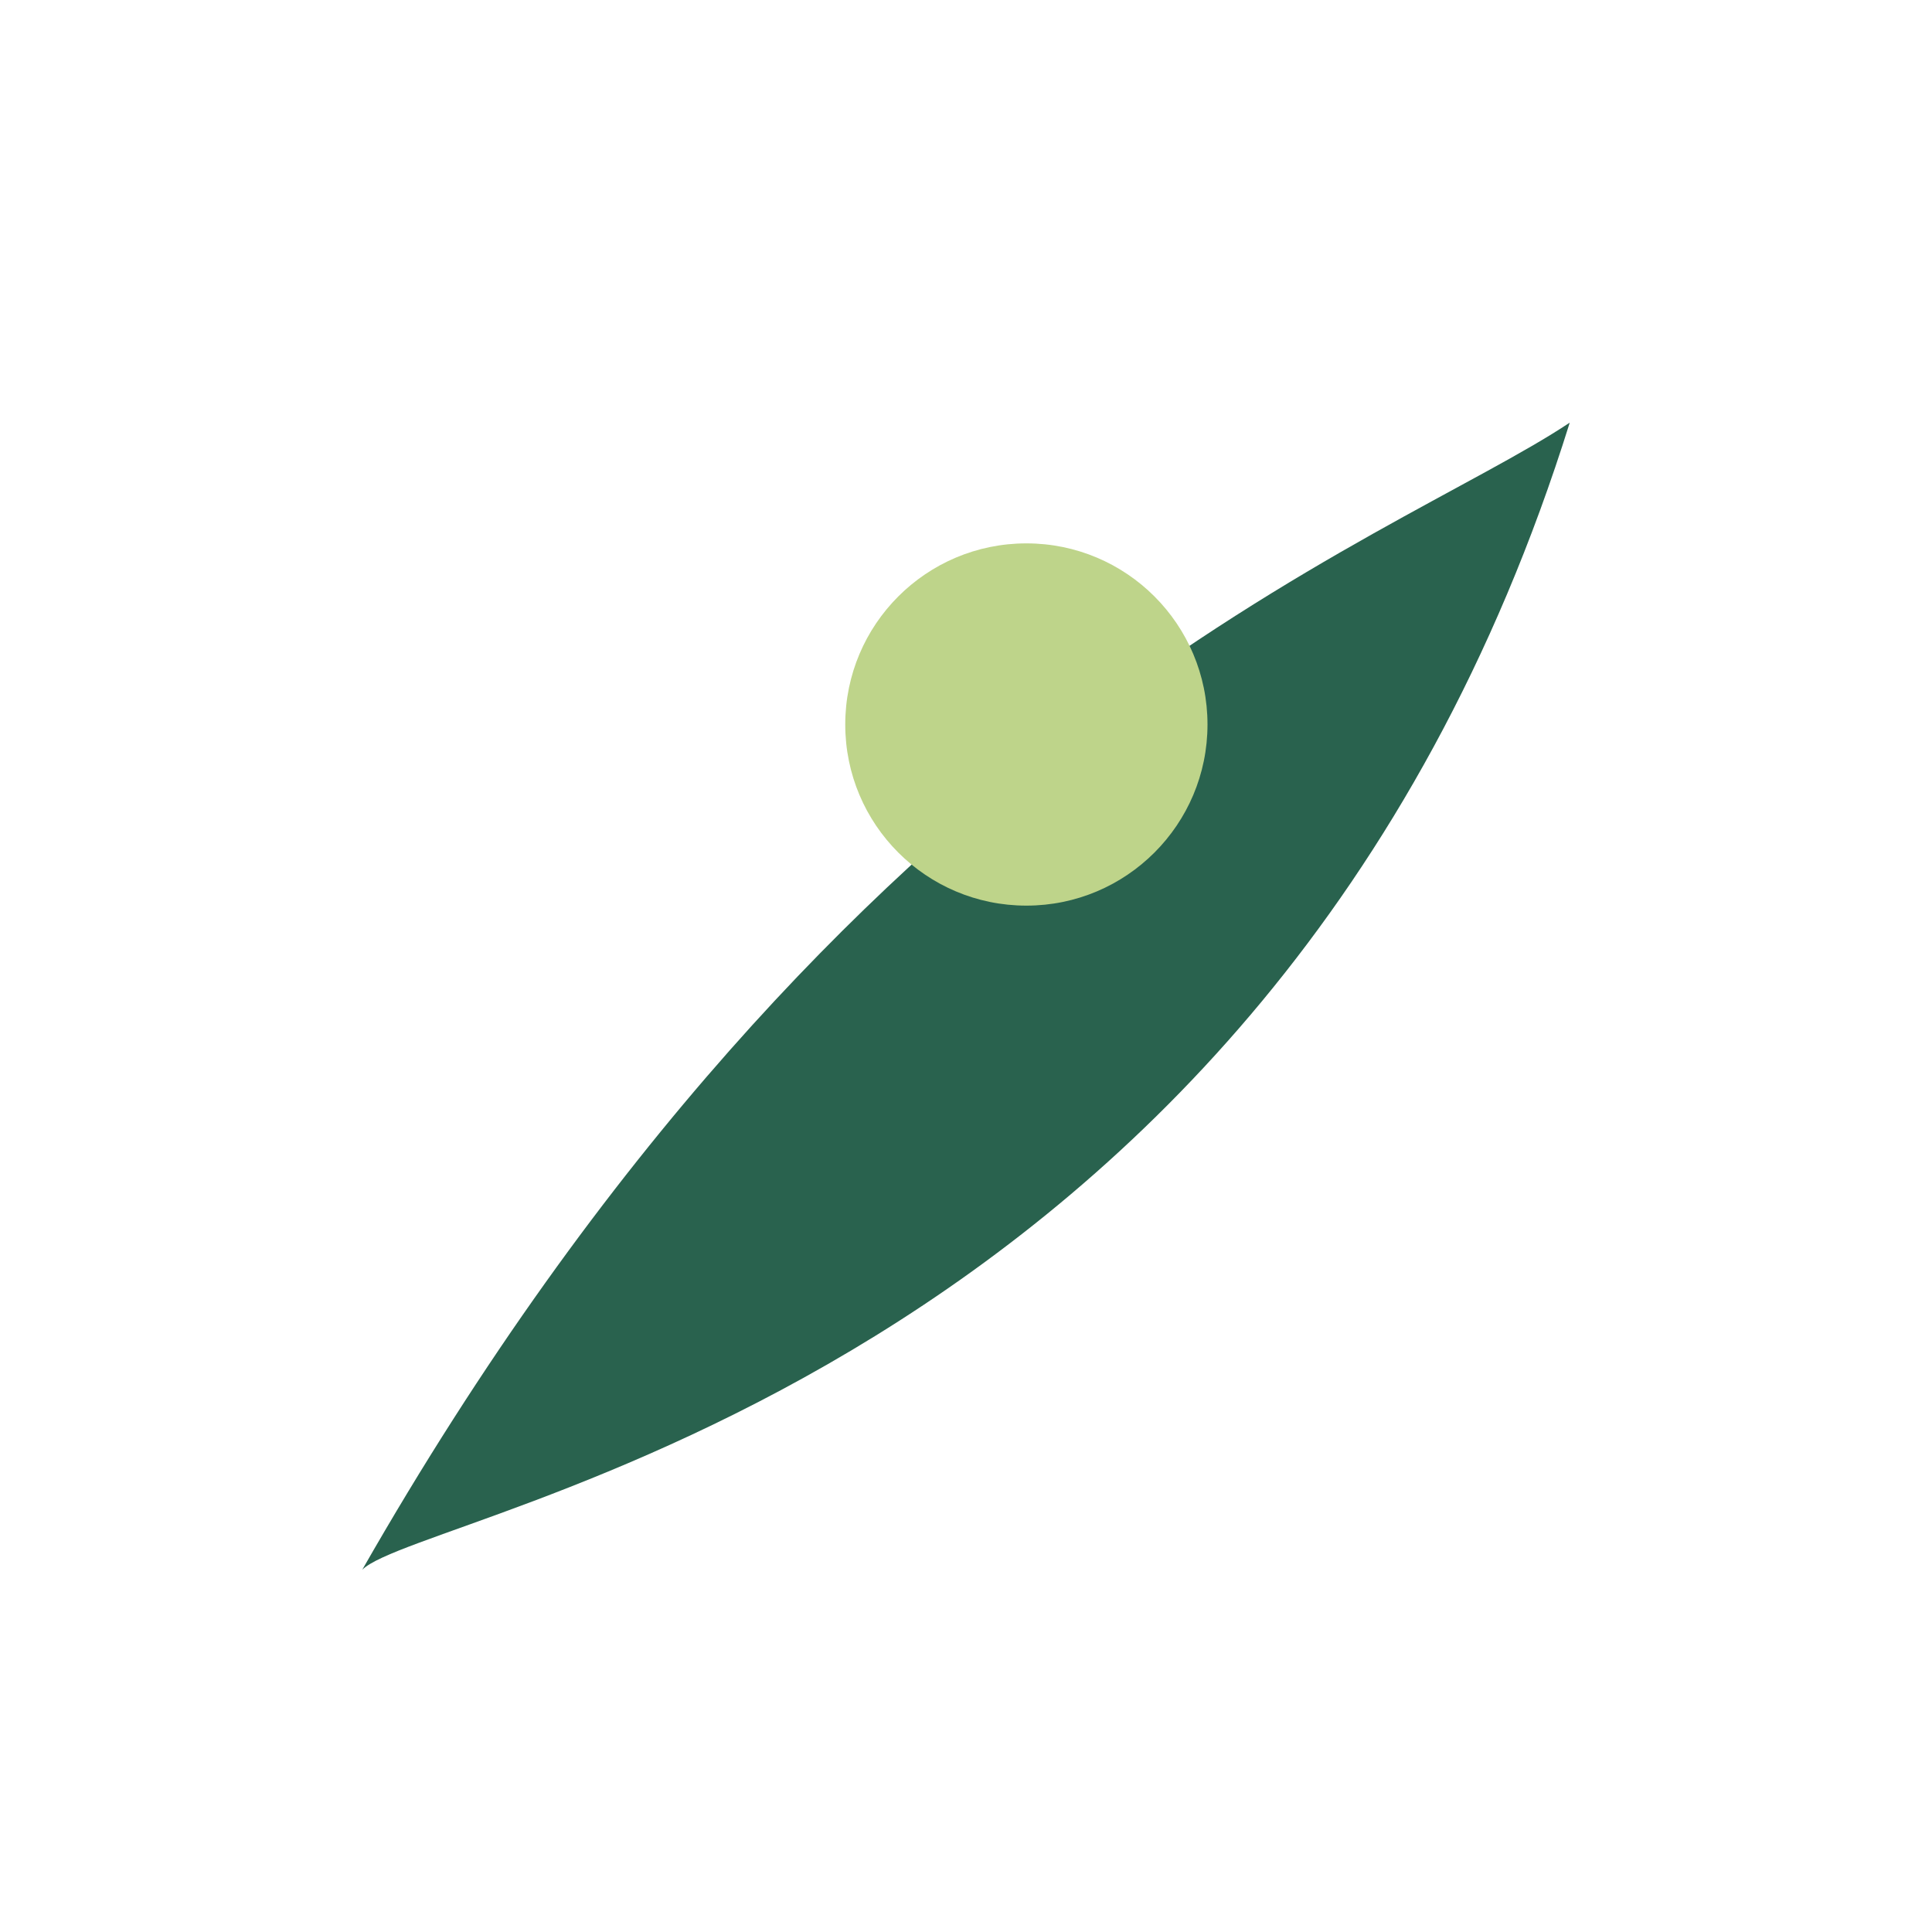 <?xml version="1.0" encoding="UTF-8"?>
<svg xmlns="http://www.w3.org/2000/svg" width="32" height="32" viewBox="0 0 32 32"><path d="M26 7C21 23 7 25 6 26c8-14 17-17 20-19z" fill="#29624E"/><circle cx="17" cy="12" r="3" fill="#BED48A"/></svg>
